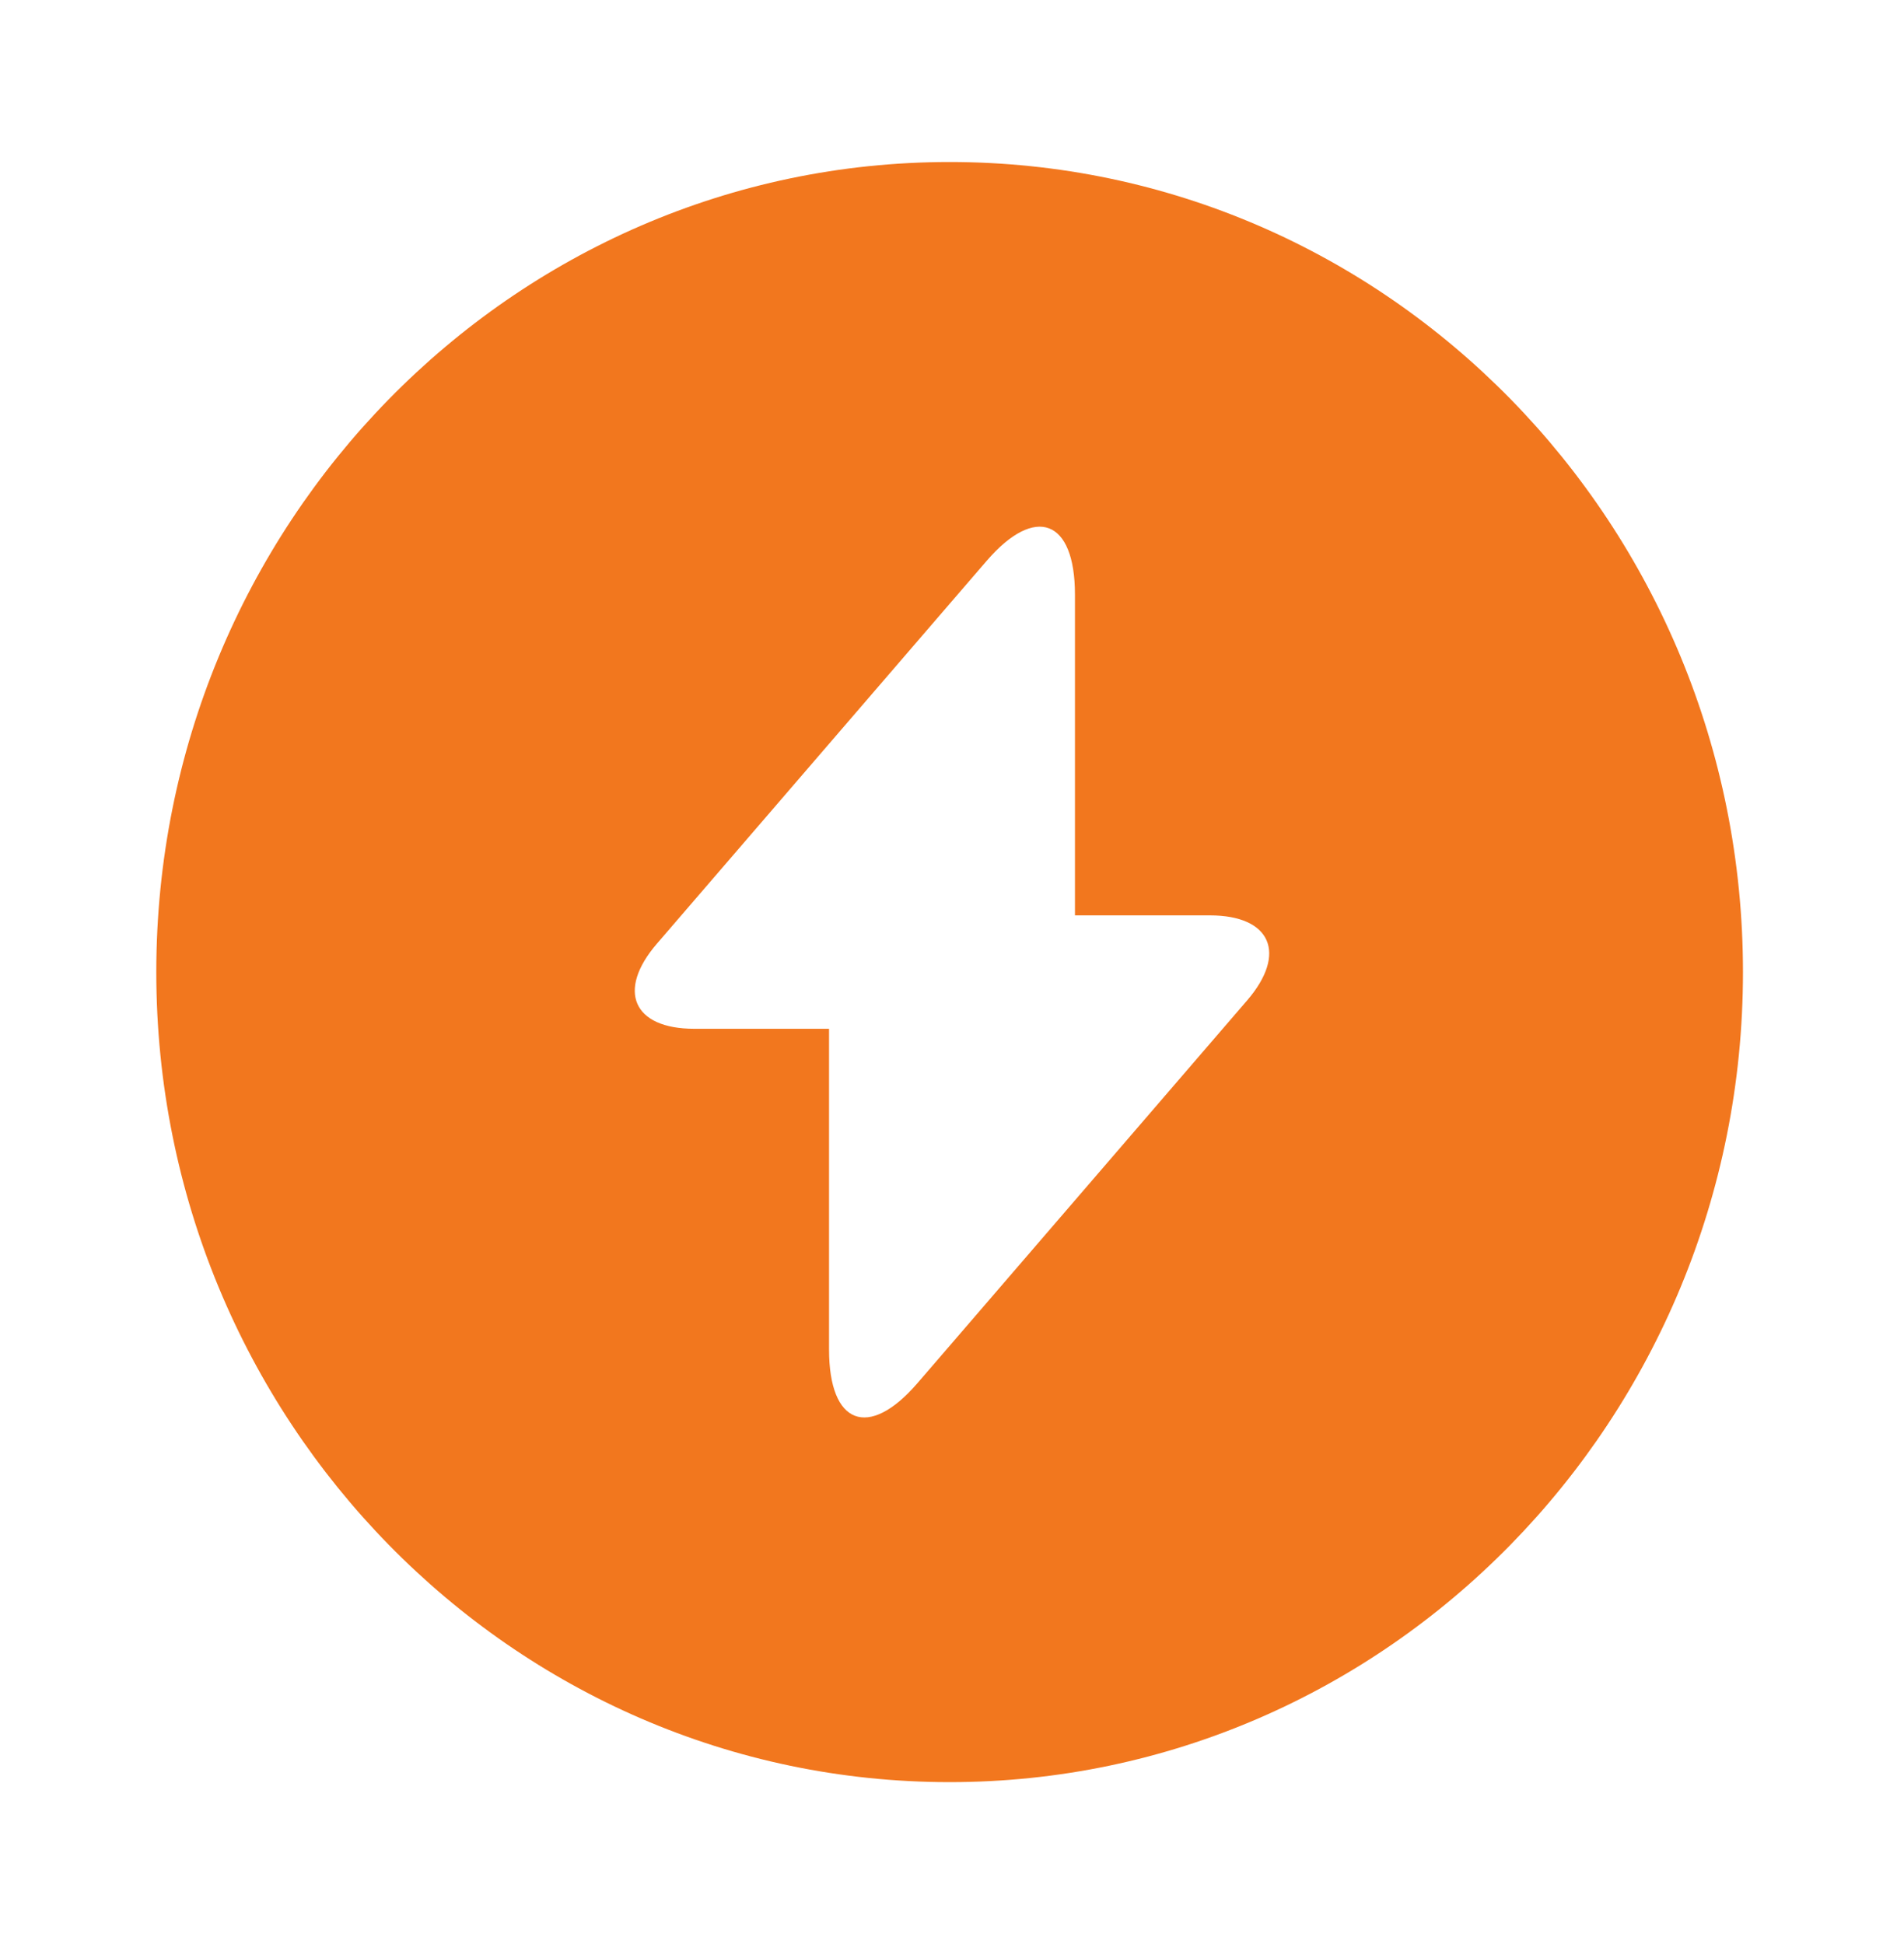 <svg width="47" height="48" viewBox="0 0 47 48" fill="none" xmlns="http://www.w3.org/2000/svg">
<path d="M23.441 4C12.631 4 3.858 12.96 3.858 24C3.858 35.04 12.631 44 23.441 44C34.251 44 43.025 35.04 43.025 24C43.025 12.96 34.271 4 23.441 4ZM30.785 24.7L23.5 33.16L22.638 34.16C21.444 35.54 20.465 35.18 20.465 33.32V25.4H17.135C15.627 25.4 15.216 24.46 16.215 23.3L23.5 14.84L24.362 13.84C25.556 12.46 26.535 12.82 26.535 14.68V22.6H29.865C31.372 22.6 31.784 23.54 30.785 24.7Z" fill="#F2771E"/>
</svg>

